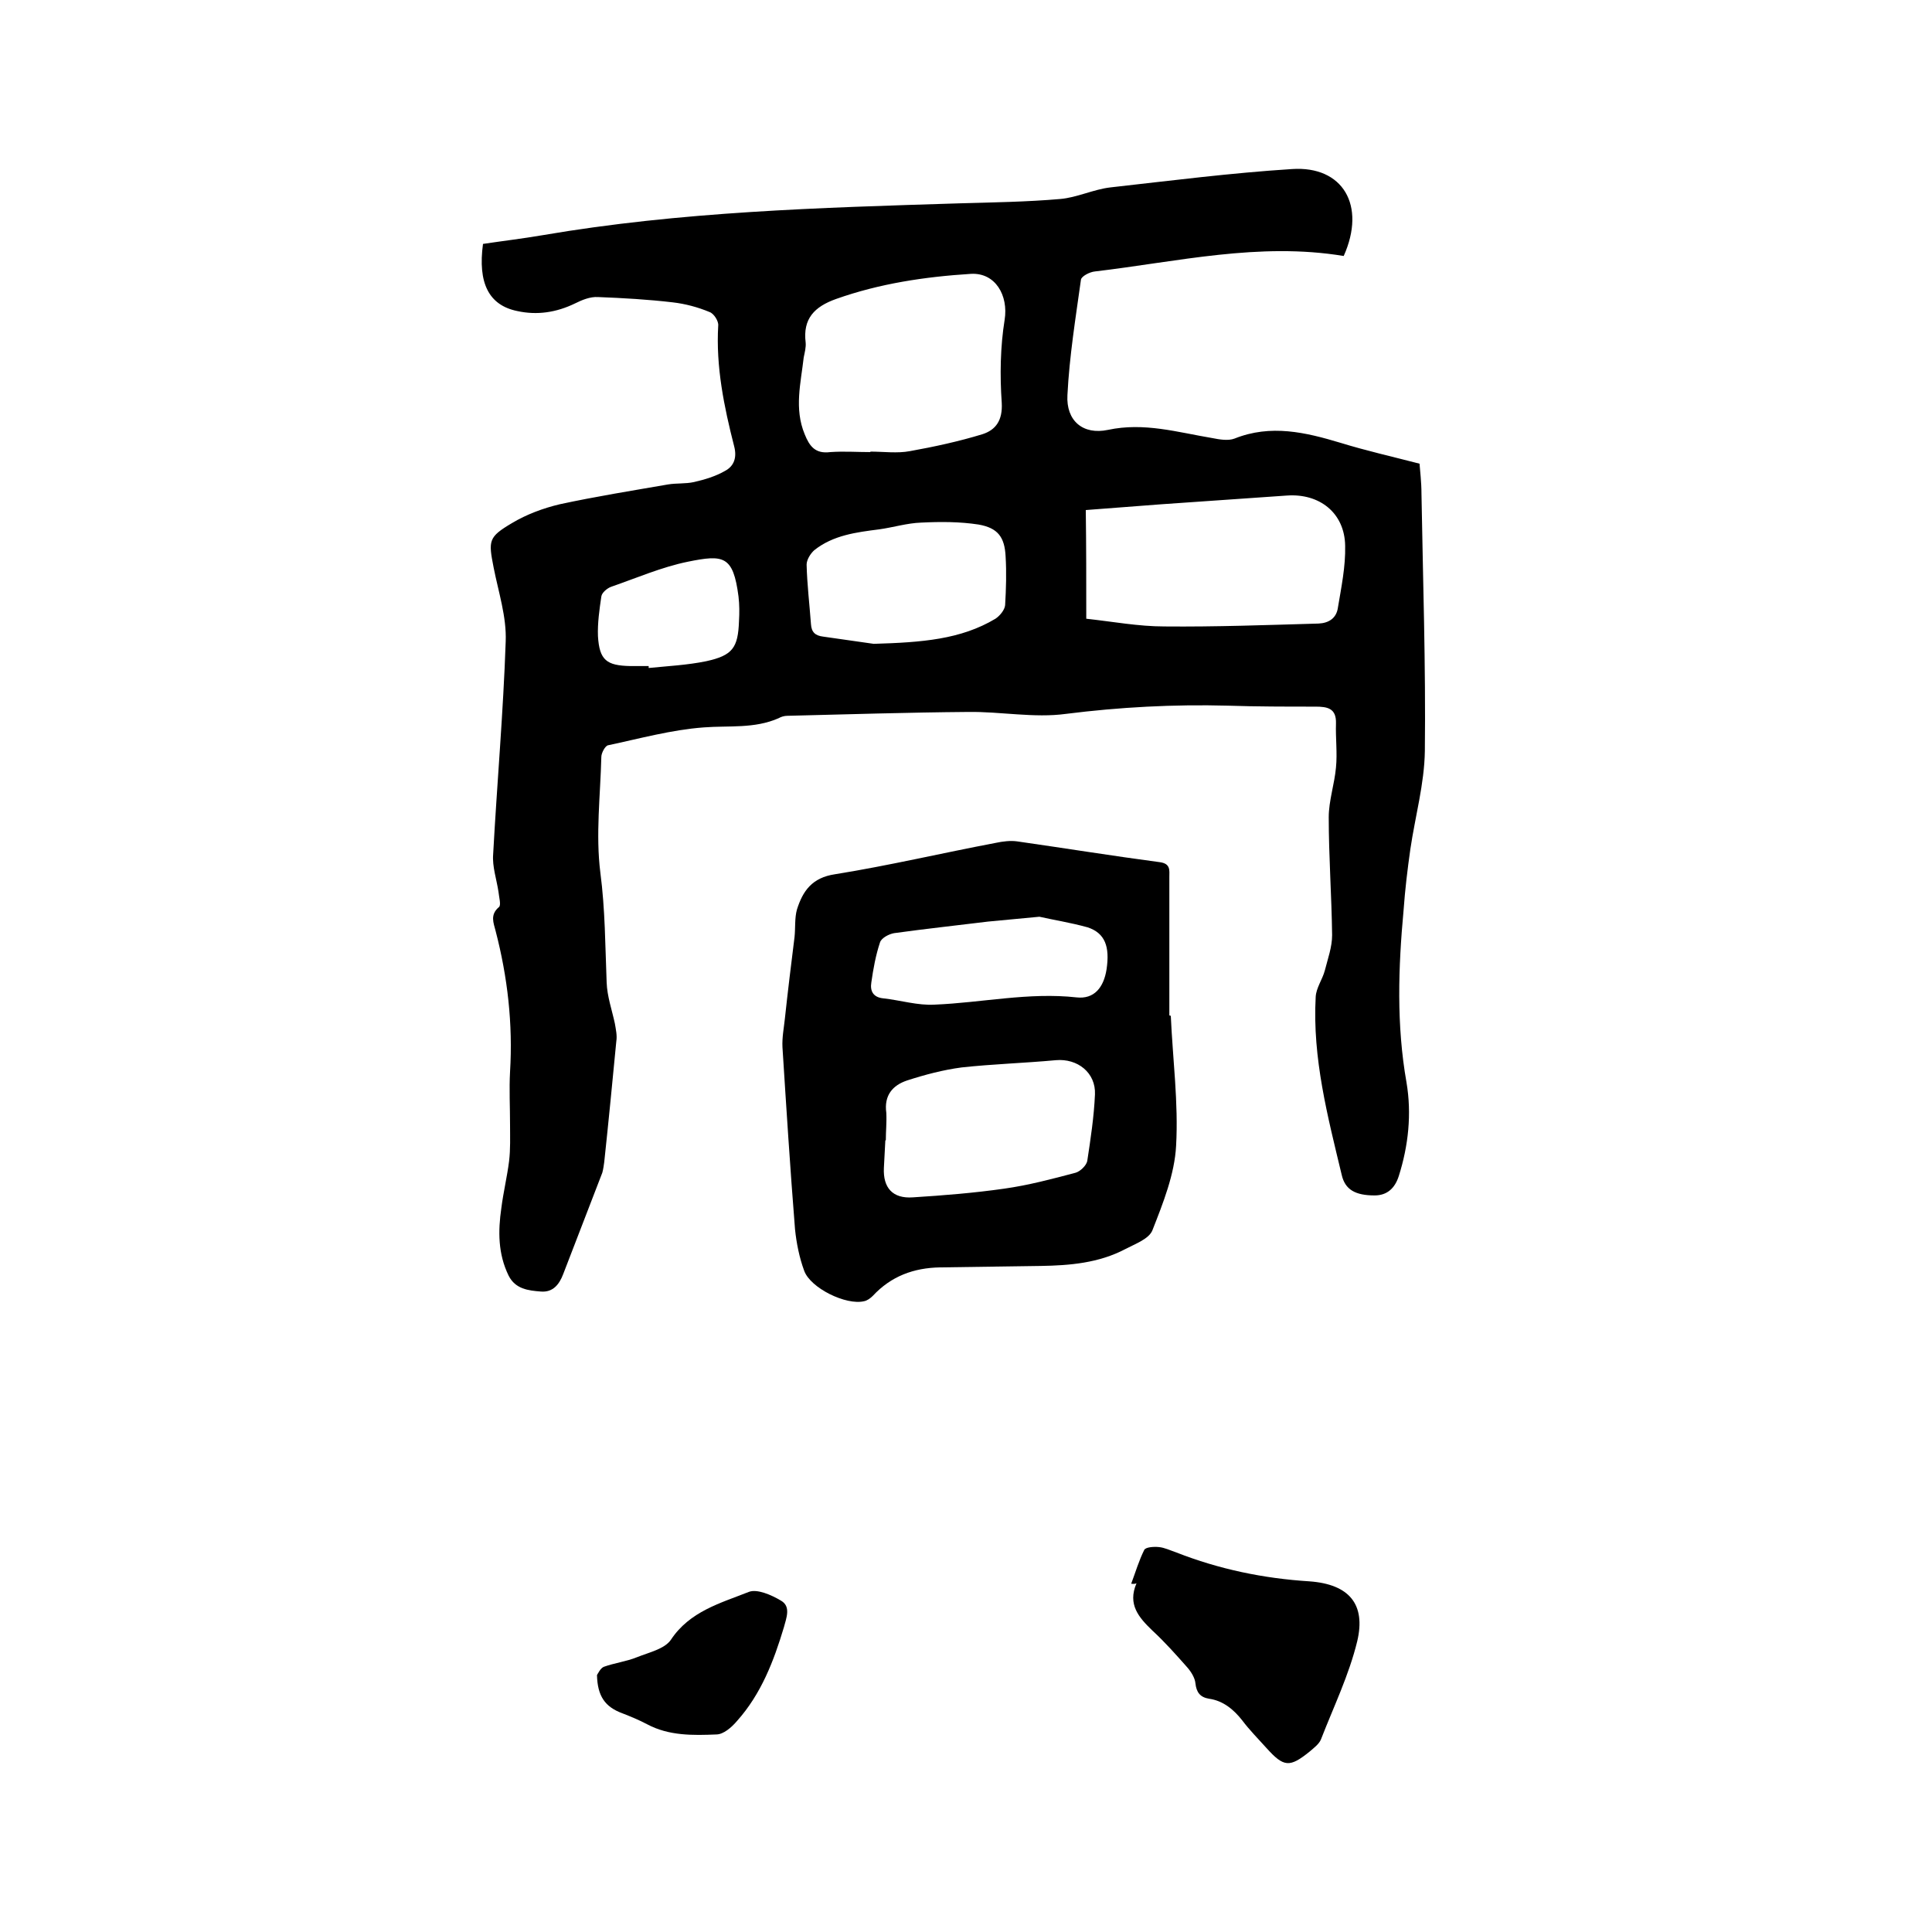 <svg enable-background="new 0 0 400 400" viewBox="0 0 400 400" xmlns="http://www.w3.org/2000/svg"><path d="m278.2 53c-17.5-2.9-34.5 1.2-51.5 3.2-1.1.1-2.8 1-2.9 1.7-1.1 7.9-2.4 15.9-2.8 23.9-.3 5.3 3.2 8.3 8.4 7.2 7.5-1.6 14.4.5 21.6 1.7 1.5.3 3.3.6 4.6.1 7.5-3 14.7-1.3 22 .9 5.2 1.6 10.5 2.8 16.3 4.3.1 1.4.4 3.8.4 6.2.3 17.8.9 35.6.7 53.3-.1 6.8-2 13.5-3 20.3-.6 4.2-1.1 8.4-1.4 12.6-1.1 11.9-1.5 23.8.6 35.7 1.1 6.5.4 13.1-1.6 19.4-.8 2.5-2.4 4-5 4-4 0-6.1-1.2-6.8-4.2-2.9-12.1-6.1-24.2-5.4-36.9.1-1.9 1.4-3.6 1.9-5.5.6-2.4 1.5-4.8 1.5-7.3-.1-8.1-.7-16.3-.7-24.4 0-3.4 1.2-6.9 1.5-10.3.3-3-.1-6.1 0-9.1.1-3.2-1.8-3.5-4.3-3.5-6 0-12.1 0-18.1-.2-11.2-.3-22.4.3-33.5 1.7-6.6.9-13.5-.5-20.3-.4-12.5.1-25 .5-37.4.8-.6 0-1.3.2-1.8.5-5 2.2-10.3 1.5-15.5 1.9-6.7.5-13.2 2.3-19.8 3.7-.6.1-1.4 1.6-1.4 2.4-.2 8-1.2 16.1-.2 24 1 7.6 1 15.2 1.3 22.7.1 2.9 1.1 5.7 1.7 8.5.2 1.2.5 2.5.3 3.7-.8 8.3-1.6 16.6-2.5 25-.1.7-.2 1.5-.4 2.2-2.7 7-5.4 14-8.1 21-.8 2.1-2.1 3.8-4.6 3.6-2.6-.2-5.3-.5-6.7-3.3-2.2-4.5-2.2-9.2-1.5-14 .4-3.2 1.2-6.5 1.6-9.7.3-2.5.2-5 .2-7.5 0-3.7-.2-7.4 0-11 .6-9.9-.5-19.6-3-29.2-.4-1.6-1.2-3.3.7-4.9.5-.4 0-2.1-.1-3.2-.4-2.6-1.3-5.2-1.1-7.7.8-14.7 2.1-29.4 2.6-44.1.2-5.1-1.5-10.2-2.5-15.3-1.1-5.6-1.1-6.3 3.8-9.2 3-1.8 6.5-3.1 9.9-3.9 7.4-1.6 14.9-2.8 22.4-4.1 1.8-.3 3.6-.1 5.4-.5 2.2-.5 4.5-1.2 6.4-2.3 1.9-1 2.5-2.8 1.9-5.1-2.1-8.2-3.8-16.5-3.3-25 .1-.9-.9-2.5-1.8-2.8-2.4-1-5-1.7-7.6-2-5.1-.6-10.3-.9-15.5-1.1-1.6-.1-3.3.6-4.7 1.3-3.9 1.9-7.9 2.5-12 1.6-5.9-1.2-8.2-5.8-7.1-13.9 4-.6 8.2-1.1 12.3-1.8 28.6-4.9 57.4-5.7 86.3-6.6 7-.2 14-.3 20.9-.9 3.5-.3 6.9-2 10.4-2.4 12.5-1.4 25-3 37.6-3.8 10.5-.7 15.4 7.5 10.7 18zm-98 40.6v-.1c2.7 0 5.6.4 8.2-.1 5-.9 10.1-2 15-3.5 2.8-.9 4.2-2.9 4-6.5-.4-5.7-.3-11.6.6-17.2.8-5-1.9-9.8-7-9.5-9.5.6-18.9 2-27.9 5.2-4.5 1.6-6.9 4.1-6.3 9 .1 1-.2 2.1-.4 3.1-.6 5.3-2 10.6.2 15.9 1 2.5 2.2 4.1 5.3 3.7 2.8-.2 5.6 0 8.3 0zm44.7 34.5c5.5.6 10.8 1.6 16.2 1.6 10.6.1 21.3-.3 31.9-.6 2.1-.1 3.7-1.1 4-3.3.7-4.2 1.6-8.5 1.5-12.8-.1-6.8-5.3-10.9-12.1-10.4-8.6.6-17.3 1.2-25.9 1.8-5.2.4-10.4.8-15.7 1.2.1 7.5.1 14.6.1 22.5zm-44 5.2c10-.3 18-.9 25.2-5.2.9-.6 1.9-1.8 2-2.8.2-3.4.3-6.8.1-10.1-.2-4-1.6-5.9-5.6-6.6-3.9-.6-7.9-.6-11.9-.4-2.9.1-5.8 1-8.7 1.4-4.7.6-9.5 1.2-13.4 4.3-.8.7-1.6 2-1.6 3 .1 4.1.6 8.2.9 12.3.1 1.7.9 2.4 2.5 2.6 4.1.6 8.3 1.2 10.5 1.5zm-46.6 4.6v.4c4-.4 8-.6 11.9-1.4 5.5-1.2 6.6-2.8 6.8-8.3.1-1.7.1-3.4-.1-5.1-1.1-8.5-3.1-8.7-10.5-7.2-5.4 1.1-10.7 3.4-15.9 5.2-.8.3-1.9 1.2-2 2-.4 2.7-.8 5.5-.7 8.2.3 5 1.8 6.1 6.7 6.2z"/><path d="m242.4 210.3c.4 9 1.6 18 1.1 26.9-.3 5.9-2.7 11.9-4.9 17.5-.7 1.8-3.5 2.8-5.6 3.9-5.5 2.9-11.5 3.4-17.5 3.5-7 .1-14 .2-20.9.3-5.4.1-10.1 1.8-13.9 5.9-.5.5-1.2 1-1.8 1.1-3.7.9-11.1-2.7-12.4-6.3-1-2.7-1.6-5.7-1.9-8.6-1-12.5-1.8-25.1-2.6-37.7-.1-2 .3-4 .5-5.9.6-5.6 1.3-11.3 2-16.9.2-1.9 0-3.9.5-5.7 1.2-3.8 3.1-6.6 7.9-7.3 11.2-1.8 22.2-4.4 33.3-6.5 1.4-.3 3-.5 4.4-.3 9.8 1.4 19.7 3 29.5 4.3 2.3.3 2 1.7 2 3.1v28.6c.1.1.2.1.3.1zm-59 25.8h-.1c-.1 1.9-.2 3.8-.3 5.7-.2 4.1 1.8 6.4 6 6.1 6.3-.4 12.6-.9 18.9-1.8 5-.7 9.9-2 14.8-3.3 1-.3 2.2-1.5 2.4-2.4.7-4.6 1.4-9.2 1.6-13.8.2-4.5-3.6-7.5-8.1-7.1-6.5.6-13.1.8-19.5 1.5-3.8.5-7.6 1.5-11.3 2.7-3 1-4.8 3.1-4.3 6.7.1 1.9-.1 3.8-.1 5.7zm31.8-46.3c-4.3.4-7.4.7-10.6 1-6.5.8-13 1.5-19.5 2.4-1.1.2-2.6 1-2.9 1.9-.9 2.7-1.4 5.5-1.8 8.3-.3 1.8.4 3.1 2.5 3.3 3.6.4 7.1 1.5 10.6 1.3 9.8-.4 19.5-2.6 29.4-1.5 3.6.4 5.6-2 6.2-5.8.7-4.7-.3-7.5-3.9-8.7-3.6-1-7.4-1.6-10-2.2z"/><path d="m234.2 327.9c.9-2.4 1.6-4.8 2.7-7 .3-.6 2-.7 3-.6 1.2.1 2.4.7 3.6 1.1 8.9 3.5 18.1 5.4 27.6 6 8.3.6 11.7 4.8 9.9 12.4-1.7 7-4.9 13.6-7.5 20.3-.4 1-1.5 1.8-2.3 2.5-4.2 3.4-5.4 3.3-9-.7-1.7-1.9-3.5-3.7-5-5.7-1.8-2.3-4-4.1-6.9-4.5-1.8-.3-2.6-1.3-2.8-3.2-.1-1.1-.9-2.4-1.7-3.3-2.3-2.6-4.6-5.2-7.2-7.6-2.8-2.7-5.2-5.4-3.3-9.8-.4.2-.8.1-1.1.1z"/><path d="m123.6 346.8c.2-.3.7-1.4 1.4-1.7 2.2-.8 4.7-1.1 6.9-2 2.5-1 5.7-1.7 7-3.6 3.9-5.9 10.3-7.6 16.1-9.9 1.7-.7 4.7.6 6.7 1.8 2.1 1.2 1.1 3.6.6 5.5-2.1 7-4.7 13.8-9.7 19.4-1.1 1.3-2.8 2.8-4.3 2.8-4.8.2-9.8.3-14.3-2.1-1.7-.9-3.4-1.6-5.2-2.3-3.5-1.3-5.1-3.5-5.2-7.9z"/></svg>
